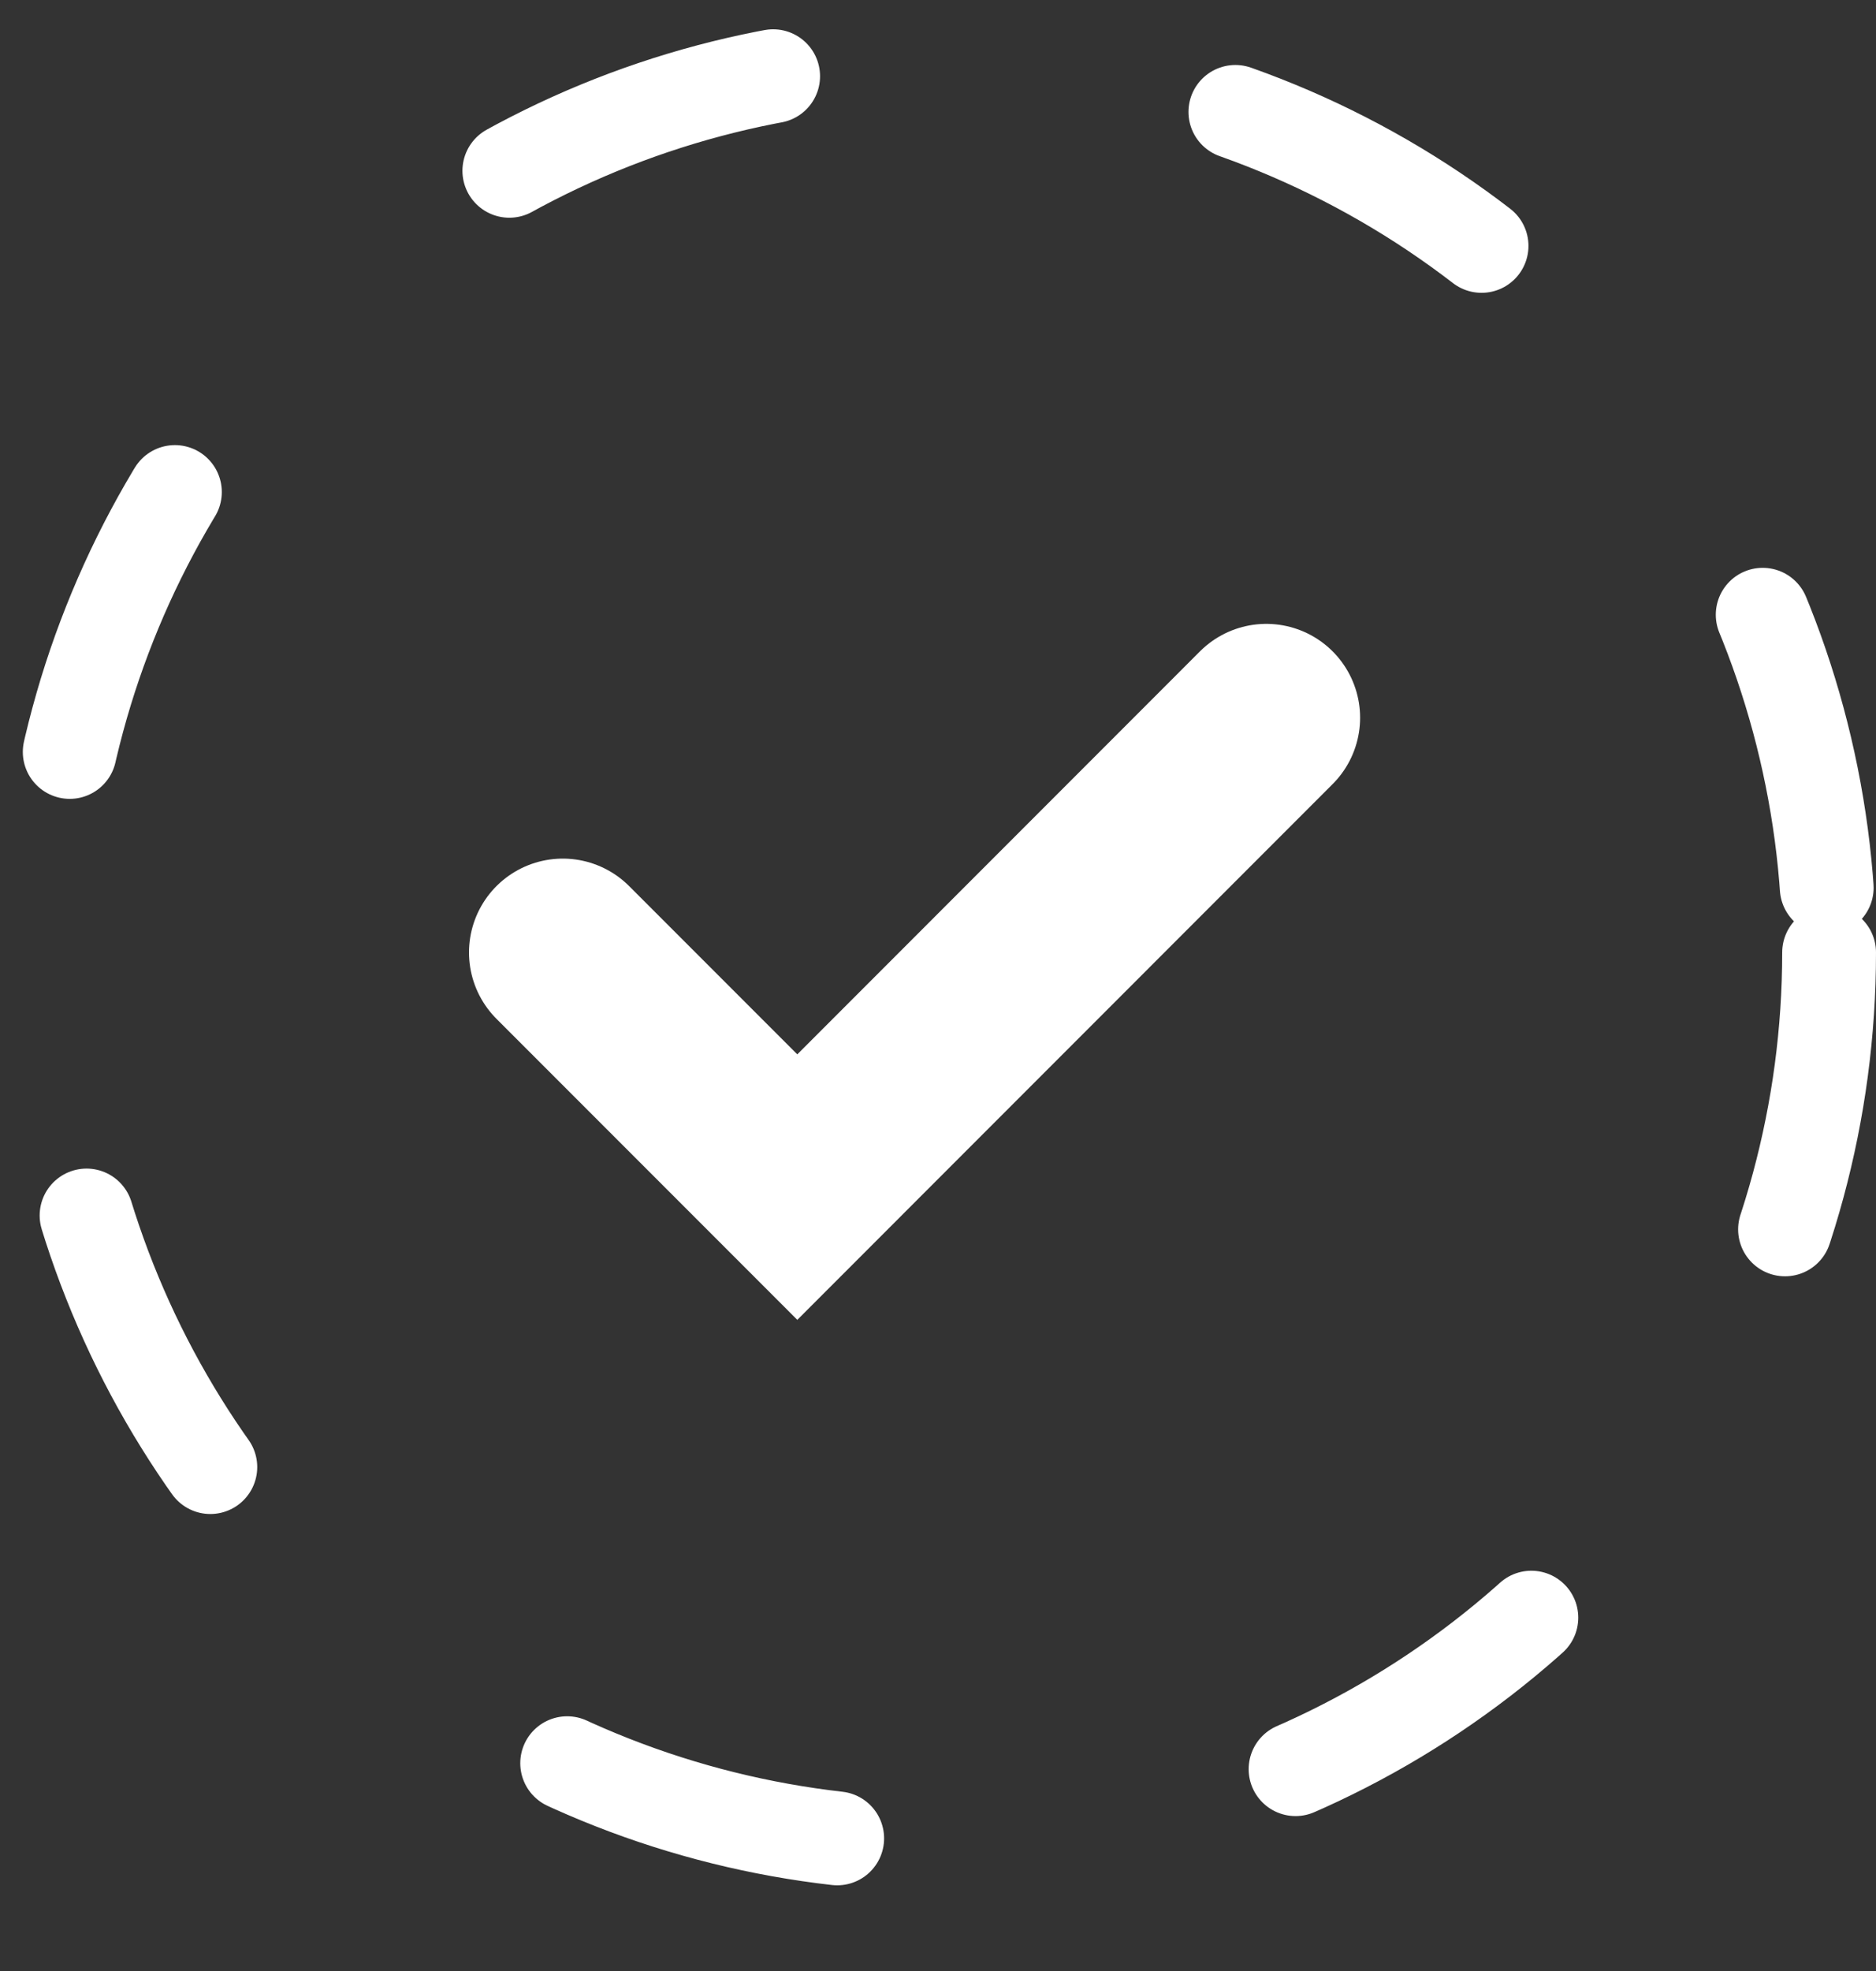 <svg width="20" height="21" viewBox="0 0 20 21" fill="none" xmlns="http://www.w3.org/2000/svg">
<rect x="0" y="0" width="20" height="21" fill="#333333" stroke="none"/>
<g id="checkmark">
<circle id="Ellipse 253" cx="10" cy="10.148" r="9.5" stroke="white" stroke-linecap="round" stroke-linejoin="round" stroke-dasharray="3 5"/>
<path id="Vector 23" d="M6 10.148L8.5 12.648L13.5 7.647" stroke="white" stroke-width="2" stroke-linecap="round"/>
</g>
</svg>
